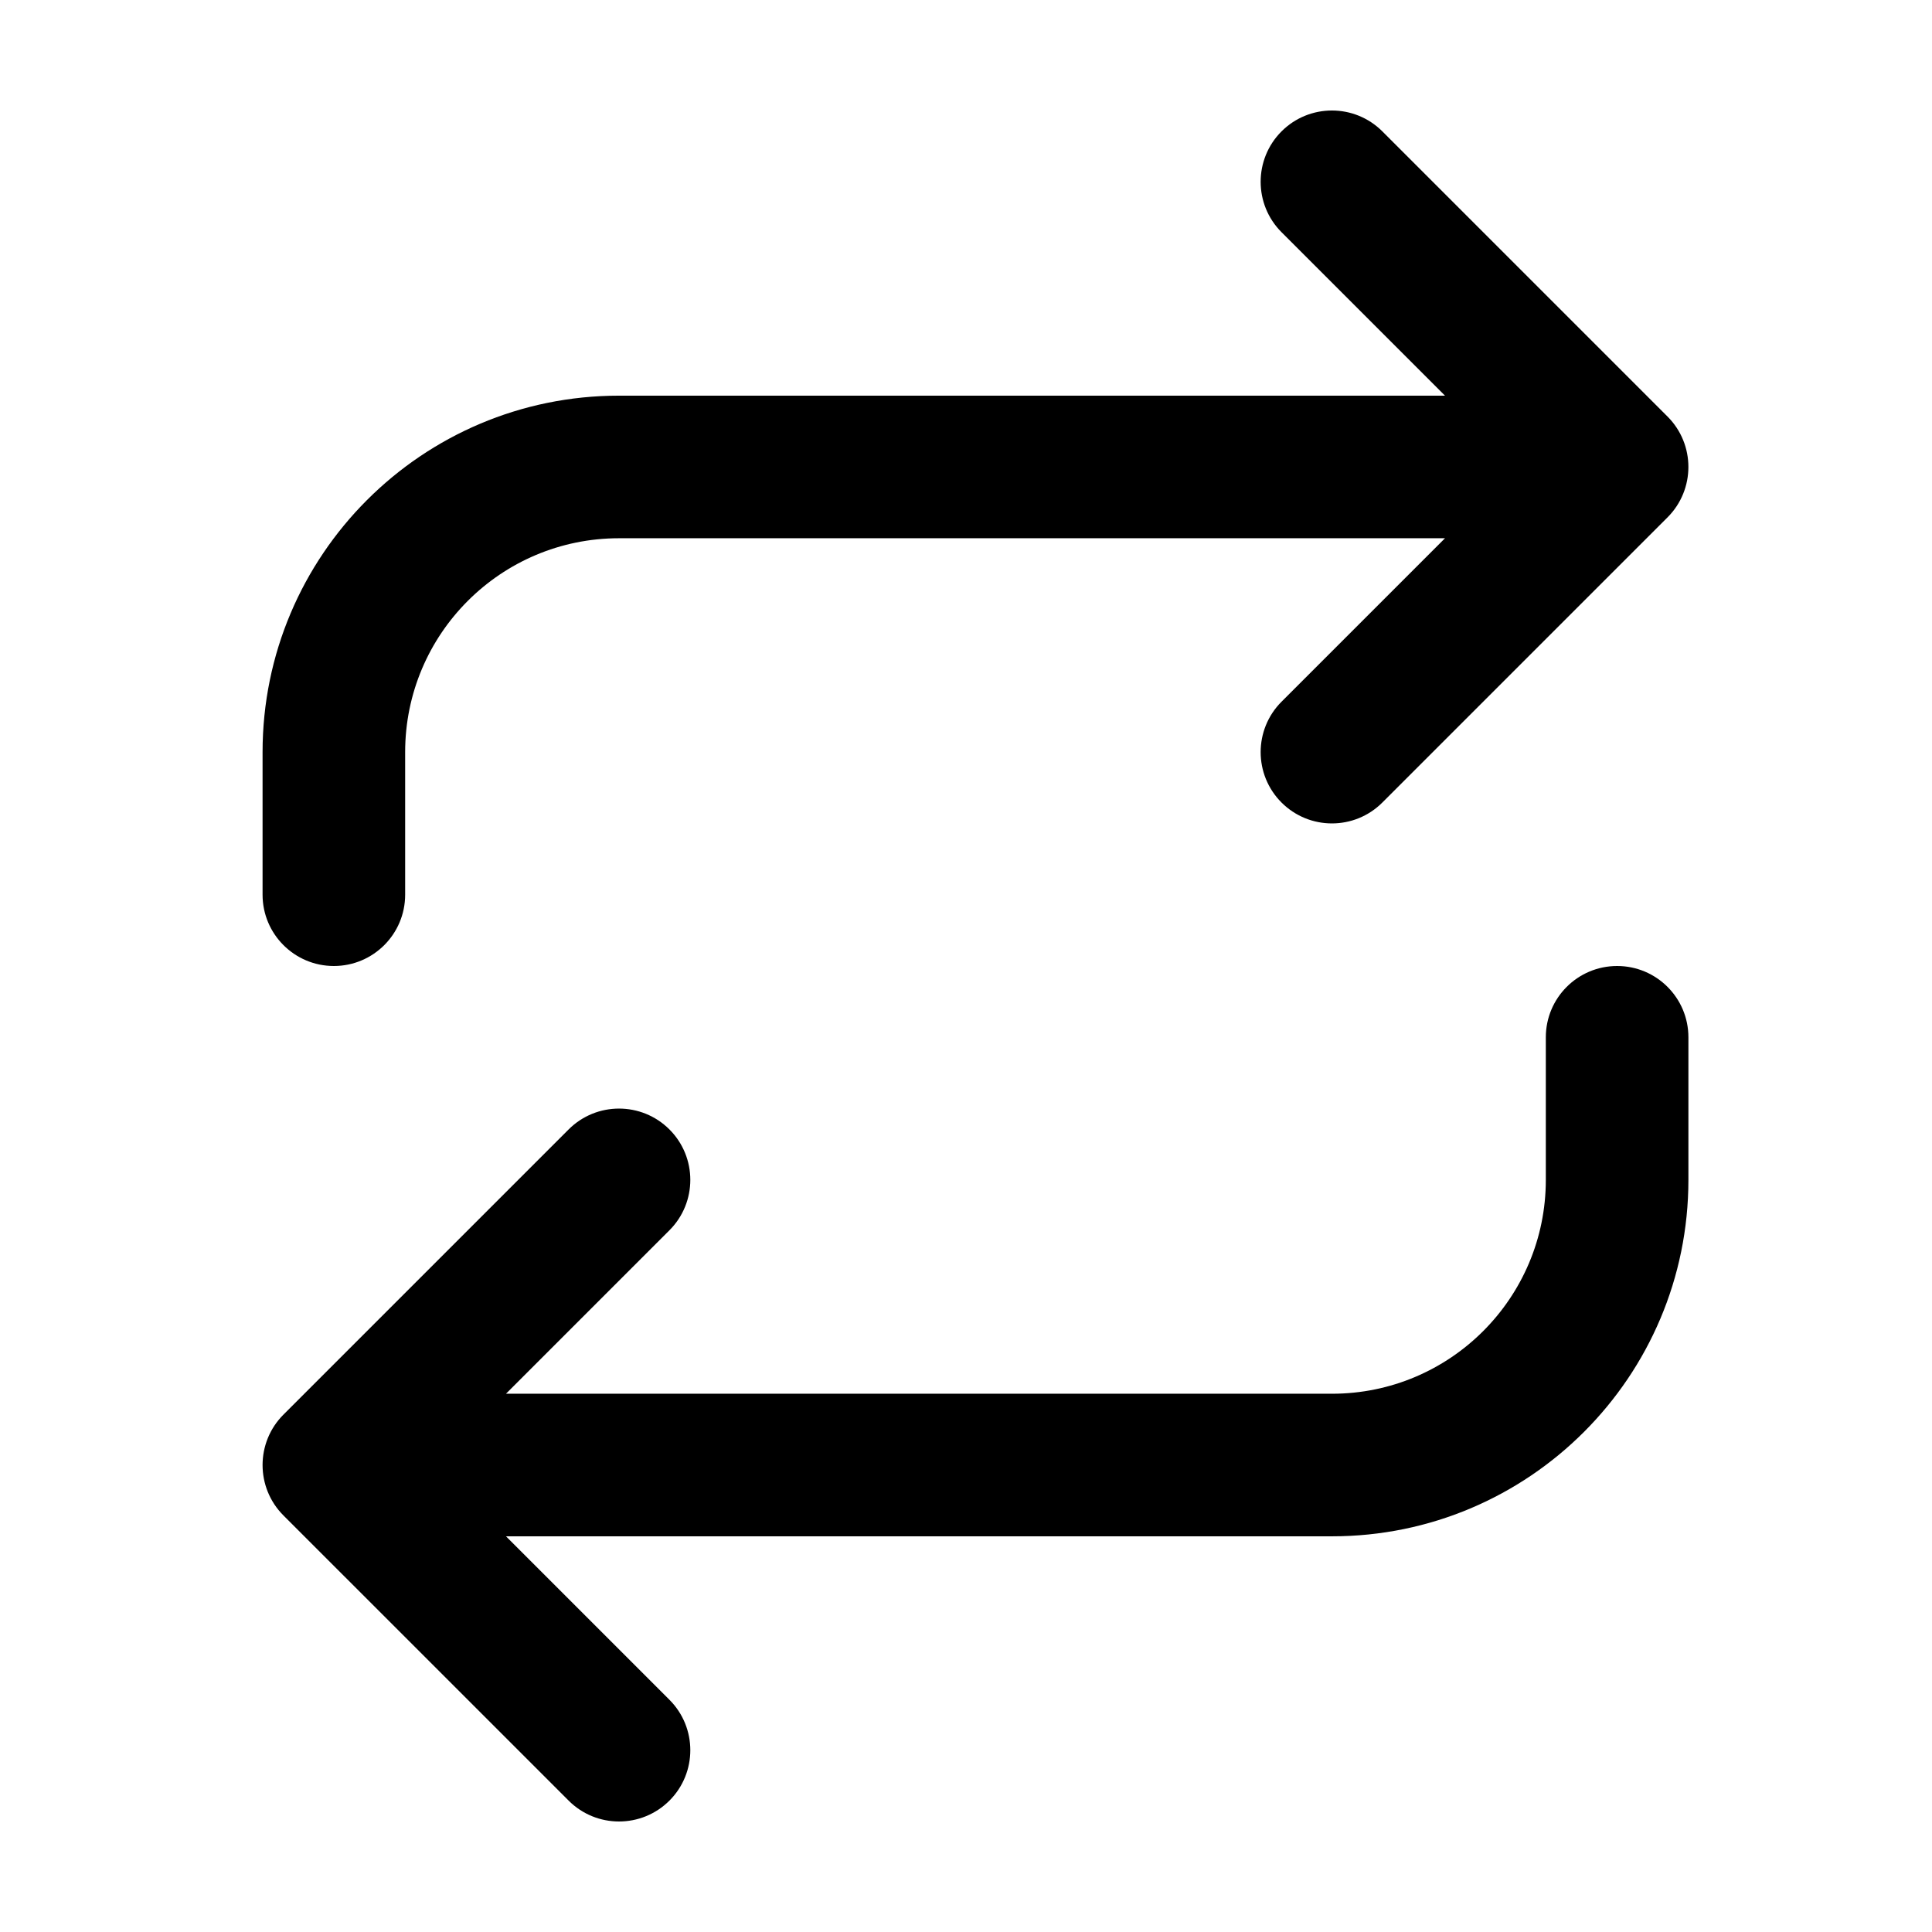<?xml version="1.0" encoding="UTF-8"?>
<!-- Uploaded to: ICON Repo, www.svgrepo.com, Generator: ICON Repo Mixer Tools -->
<svg fill="#000000" width="800px" height="800px" version="1.1" viewBox="144 144 512 512" xmlns="http://www.w3.org/2000/svg">
 <path d="m278.09 551.14 43.32 43.32c7.375 7.379 7.375 19.34 0 26.719-7.379 7.379-19.344 7.379-26.719 0l-75.574-75.57c-7.375-7.379-7.375-19.344 0-26.719l75.574-75.574c7.375-7.375 19.34-7.375 26.719 0 7.375 7.379 7.375 19.344 0 26.719l-43.32 43.32h218.89c31.305 0 56.68-25.375 56.68-56.68v-37.785c0-10.434 8.457-18.891 18.895-18.891 10.434 0 18.891 8.457 18.891 18.891v37.785c0 52.172-42.293 94.465-94.465 94.465zm248.85-264.5h-218.89c-31.305 0-56.68 25.375-56.68 56.68v37.785c0 10.434-8.457 18.895-18.895 18.895-10.434 0-18.891-8.461-18.891-18.895v-37.785c0-52.172 42.293-94.465 94.465-94.465h218.89l-43.32-43.32c-7.375-7.375-7.375-19.34 0-26.719 7.379-7.375 19.344-7.375 26.719 0l75.574 75.574c7.375 7.375 7.375 19.34 0 26.719l-75.574 75.57c-7.375 7.379-19.34 7.379-26.719 0-7.375-7.379-7.375-19.34 0-26.719z"/>
</svg>
